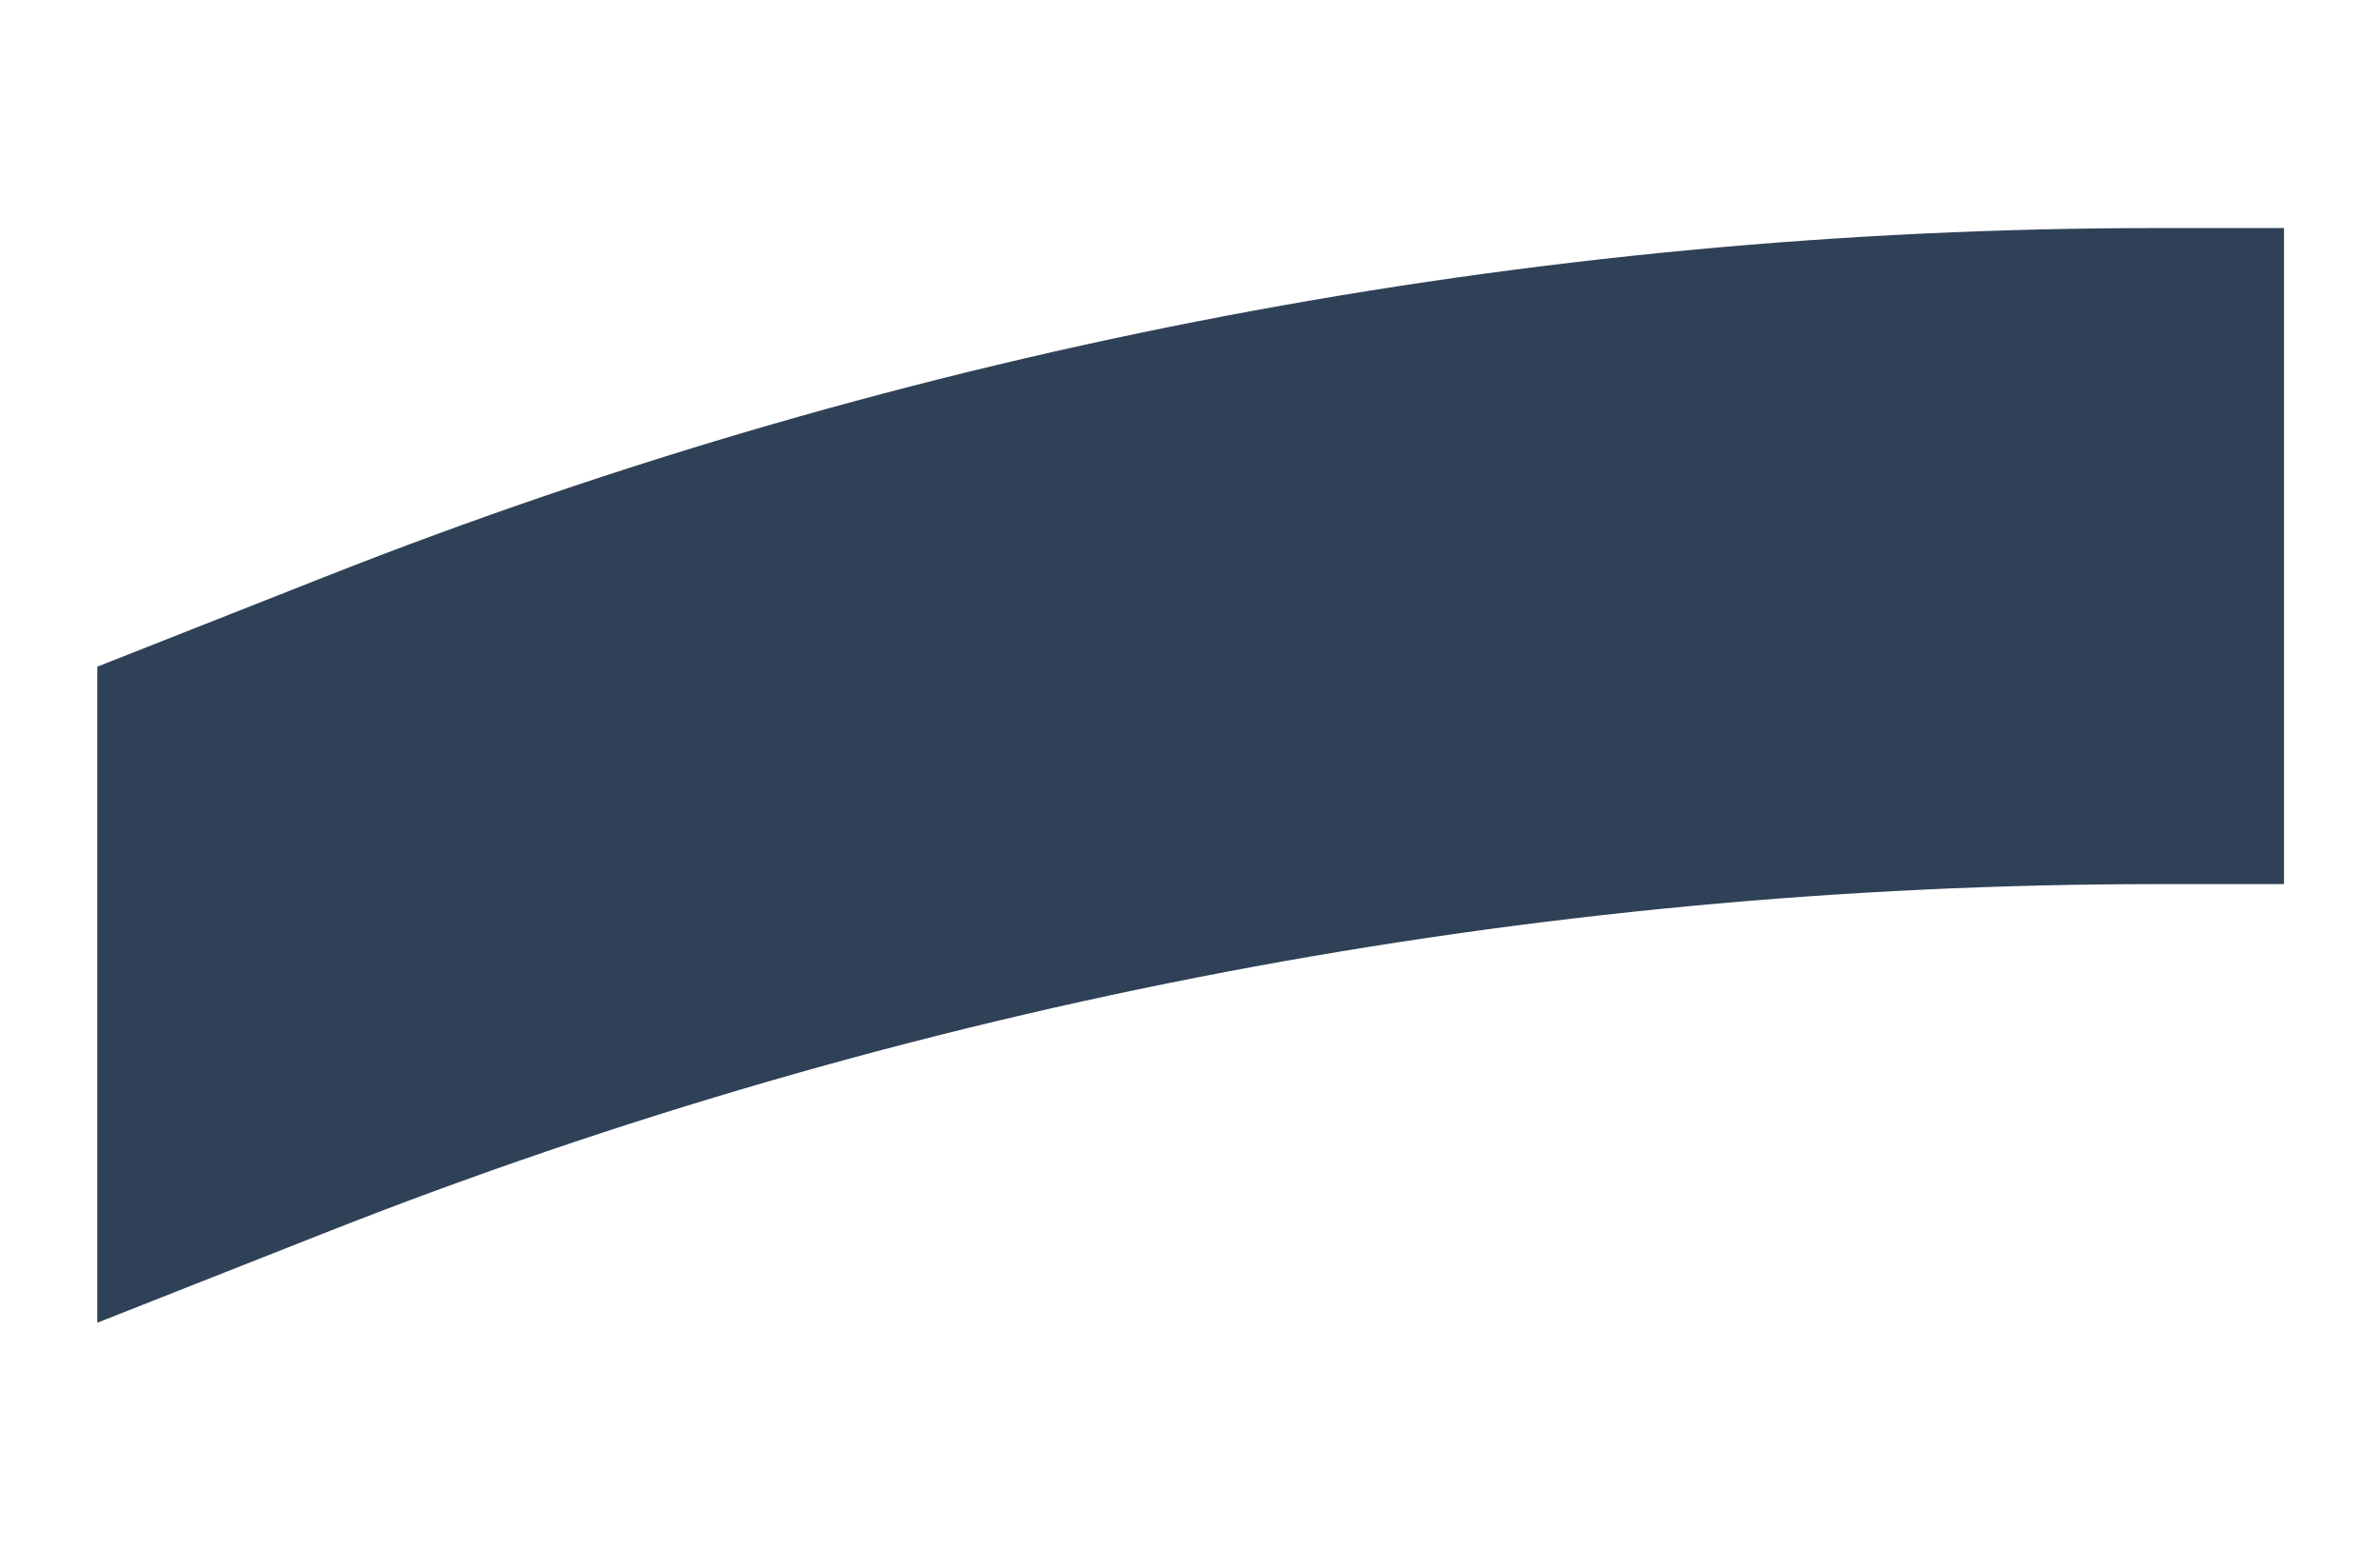 <?xml version="1.0" encoding="UTF-8"?><svg id="Camada_1" xmlns="http://www.w3.org/2000/svg" viewBox="0 0 966.96 629.27"><defs><style>.cls-1{fill:#2f4157;stroke-width:0px;}</style></defs><path class="cls-1" d="m927.96,359.18h-51.26c-254.83,0-507.38,48.03-744.42,141.58l-92.75,36.61v-266.53l92.75-36.61c237.04-93.55,489.59-141.58,744.42-141.58h51.26v266.53Z"/></svg>